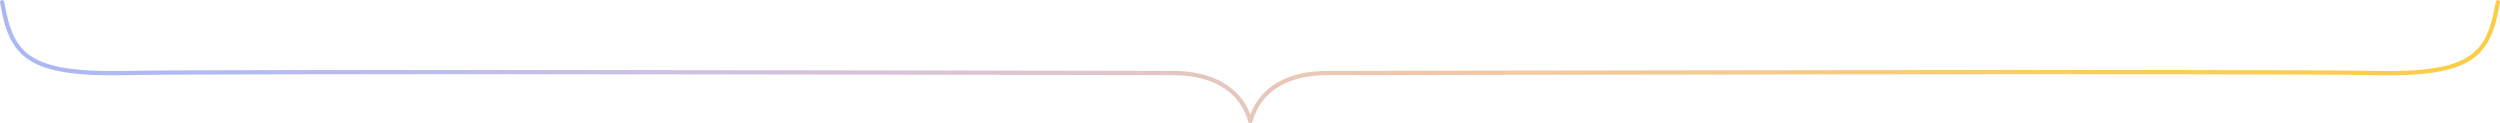 <?xml version="1.0" encoding="UTF-8"?> <svg xmlns="http://www.w3.org/2000/svg" width="1763" height="87" viewBox="0 0 1763 87" fill="none"><path d="M2.978 1.244C2.836 0.427 2.06 -0.12 1.244 0.022C0.427 0.164 -0.12 0.94 0.022 1.756L1.5 1.5L2.978 1.244ZM881.75 85.5L880.305 85.9C880.484 86.55 881.076 87 881.75 87C882.424 87 883.016 86.55 883.196 85.9L881.75 85.5ZM1762.98 1.756C1763.12 0.94 1762.57 0.164 1761.76 0.022C1760.94 -0.12 1760.16 0.427 1760.02 1.244L1761.5 1.5L1762.98 1.756ZM1.5 1.5L0.022 1.756C3.281 20.543 7.739 34.009 20.638 42.383C33.387 50.66 54.089 53.749 89.107 53L89.075 51.5L89.043 50C54 50.751 34.168 47.59 22.271 39.867C10.524 32.241 6.224 19.957 2.978 1.244L1.5 1.5ZM89.075 51.5L89.107 53C159.145 51.5 800.655 53 827.204 53V51.5V50C800.707 50 159.124 48.5 89.043 50L89.075 51.5ZM827.204 51.5V53C853.38 53 874.053 63.319 880.305 85.9L881.75 85.5L883.196 85.1C876.436 60.681 854.073 50 827.204 50V51.5ZM1761.5 1.5L1760.02 1.244C1756.78 19.957 1752.48 32.241 1740.73 39.867C1728.83 47.59 1709 50.751 1673.96 50L1673.93 51.5L1673.89 53C1708.91 53.749 1729.61 50.66 1742.36 42.383C1755.26 34.009 1759.72 20.543 1762.98 1.756L1761.5 1.5ZM1673.93 51.5L1673.96 50C1603.88 48.5 962.293 50 935.796 50V51.5V53C962.345 53 1603.85 51.5 1673.89 53L1673.93 51.5ZM935.796 51.5V50C922.352 50 910.181 52.659 900.502 58.397C890.791 64.154 883.662 72.97 880.305 85.1L881.75 85.5L883.196 85.9C886.344 74.53 892.977 66.346 902.032 60.978C911.119 55.591 922.718 53 935.796 53V51.5Z" fill="url(#paint0_linear_13048_787)"></path><defs><linearGradient id="paint0_linear_13048_787" x1="-22.769" y1="-8.57" x2="1784.48" y2="-8.57" gradientUnits="userSpaceOnUse"><stop stop-color="#A9B7F3"></stop><stop offset="0.159" stop-color="#BABCF0"></stop><stop offset="0.295" stop-color="#D1C2E0"></stop><stop offset="0.435" stop-color="#DFC5CE"></stop><stop offset="0.566" stop-color="#EEC9AA"></stop><stop offset="0.701" stop-color="#F4CB8E"></stop><stop offset="0.836" stop-color="#FBCD60"></stop><stop offset="1" stop-color="#FCCD40"></stop></linearGradient></defs></svg> 